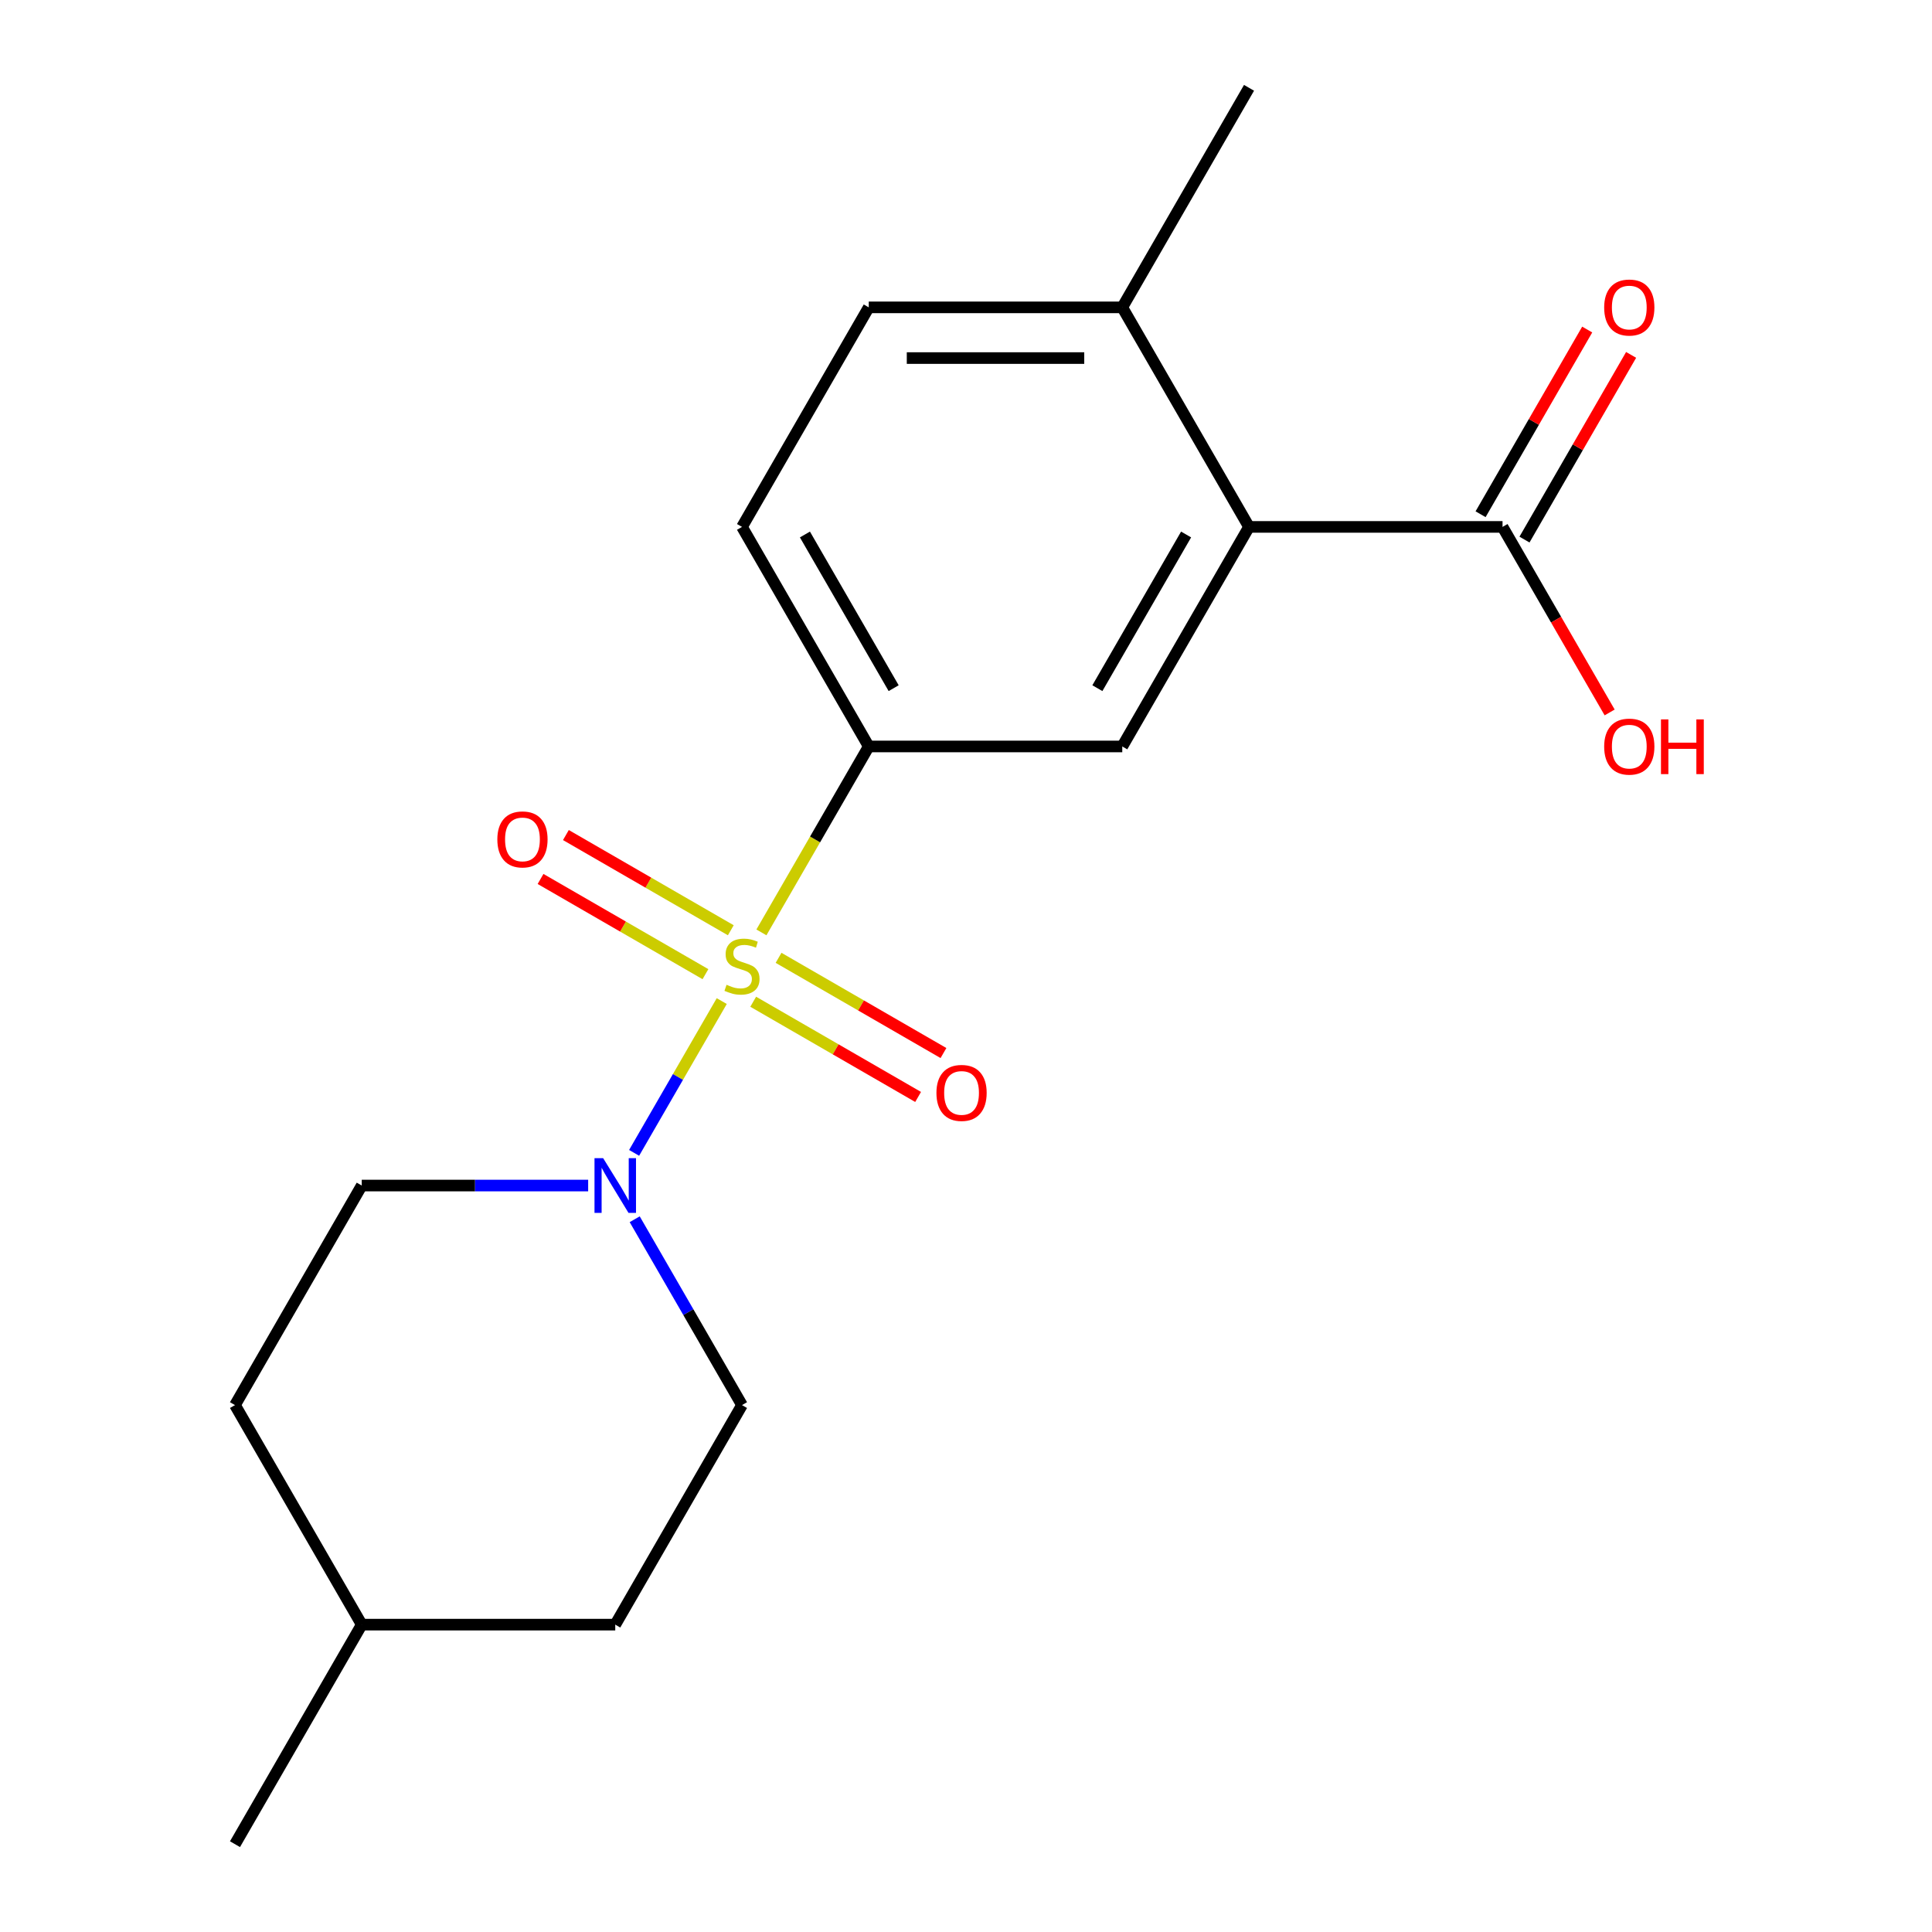 <?xml version='1.0' encoding='iso-8859-1'?>
<svg version='1.1' baseProfile='full'
              xmlns='http://www.w3.org/2000/svg'
                      xmlns:rdkit='http://www.rdkit.org/xml'
                      xmlns:xlink='http://www.w3.org/1999/xlink'
                  xml:space='preserve'
width='1000px' height='1000px' viewBox='0 0 1000 1000'>
<!-- END OF HEADER -->
<rect style='opacity:1.0;fill:#FFFFFF;stroke:none' width='1000' height='1000' x='0' y='0'> </rect>
<path class='bond-0' d='M 373.576,518.16 L 350.898,557.44' style='fill:none;fill-rule:evenodd;stroke:#CCCC00;stroke-width:6px;stroke-linecap:butt;stroke-linejoin:miter;stroke-opacity:1' />
<path class='bond-0' d='M 350.898,557.44 L 328.219,596.72' style='fill:none;fill-rule:evenodd;stroke:#0000FF;stroke-width:6px;stroke-linecap:butt;stroke-linejoin:miter;stroke-opacity:1' />
<path class='bond-1' d='M 394.107,482.6 L 421.888,434.482' style='fill:none;fill-rule:evenodd;stroke:#CCCC00;stroke-width:6px;stroke-linecap:butt;stroke-linejoin:miter;stroke-opacity:1' />
<path class='bond-1' d='M 421.888,434.482 L 449.669,386.364' style='fill:none;fill-rule:evenodd;stroke:#000000;stroke-width:6px;stroke-linecap:butt;stroke-linejoin:miter;stroke-opacity:1' />
<path class='bond-5' d='M 378.261,481.5 L 335.585,456.861' style='fill:none;fill-rule:evenodd;stroke:#CCCC00;stroke-width:6px;stroke-linecap:butt;stroke-linejoin:miter;stroke-opacity:1' />
<path class='bond-5' d='M 335.585,456.861 L 292.909,432.222' style='fill:none;fill-rule:evenodd;stroke:#FF0000;stroke-width:6px;stroke-linecap:butt;stroke-linejoin:miter;stroke-opacity:1' />
<path class='bond-5' d='M 365.14,504.227 L 322.463,479.588' style='fill:none;fill-rule:evenodd;stroke:#CCCC00;stroke-width:6px;stroke-linecap:butt;stroke-linejoin:miter;stroke-opacity:1' />
<path class='bond-5' d='M 322.463,479.588 L 279.787,454.949' style='fill:none;fill-rule:evenodd;stroke:#FF0000;stroke-width:6px;stroke-linecap:butt;stroke-linejoin:miter;stroke-opacity:1' />
<path class='bond-6' d='M 389.86,518.5 L 432.537,543.139' style='fill:none;fill-rule:evenodd;stroke:#CCCC00;stroke-width:6px;stroke-linecap:butt;stroke-linejoin:miter;stroke-opacity:1' />
<path class='bond-6' d='M 432.537,543.139 L 475.213,567.778' style='fill:none;fill-rule:evenodd;stroke:#FF0000;stroke-width:6px;stroke-linecap:butt;stroke-linejoin:miter;stroke-opacity:1' />
<path class='bond-6' d='M 402.982,495.773 L 445.658,520.412' style='fill:none;fill-rule:evenodd;stroke:#CCCC00;stroke-width:6px;stroke-linecap:butt;stroke-linejoin:miter;stroke-opacity:1' />
<path class='bond-6' d='M 445.658,520.412 L 488.334,545.051' style='fill:none;fill-rule:evenodd;stroke:#FF0000;stroke-width:6px;stroke-linecap:butt;stroke-linejoin:miter;stroke-opacity:1' />
<path class='bond-8' d='M 304.432,613.636 L 245.835,613.636' style='fill:none;fill-rule:evenodd;stroke:#0000FF;stroke-width:6px;stroke-linecap:butt;stroke-linejoin:miter;stroke-opacity:1' />
<path class='bond-8' d='M 245.835,613.636 L 187.237,613.636' style='fill:none;fill-rule:evenodd;stroke:#000000;stroke-width:6px;stroke-linecap:butt;stroke-linejoin:miter;stroke-opacity:1' />
<path class='bond-9' d='M 328.522,631.077 L 356.291,679.175' style='fill:none;fill-rule:evenodd;stroke:#0000FF;stroke-width:6px;stroke-linecap:butt;stroke-linejoin:miter;stroke-opacity:1' />
<path class='bond-9' d='M 356.291,679.175 L 384.061,727.273' style='fill:none;fill-rule:evenodd;stroke:#000000;stroke-width:6px;stroke-linecap:butt;stroke-linejoin:miter;stroke-opacity:1' />
<path class='bond-3' d='M 449.669,386.364 L 580.885,386.364' style='fill:none;fill-rule:evenodd;stroke:#000000;stroke-width:6px;stroke-linecap:butt;stroke-linejoin:miter;stroke-opacity:1' />
<path class='bond-10' d='M 449.669,386.364 L 384.061,272.727' style='fill:none;fill-rule:evenodd;stroke:#000000;stroke-width:6px;stroke-linecap:butt;stroke-linejoin:miter;stroke-opacity:1' />
<path class='bond-10' d='M 462.555,356.197 L 416.629,276.651' style='fill:none;fill-rule:evenodd;stroke:#000000;stroke-width:6px;stroke-linecap:butt;stroke-linejoin:miter;stroke-opacity:1' />
<path class='bond-2' d='M 646.493,272.727 L 580.885,386.364' style='fill:none;fill-rule:evenodd;stroke:#000000;stroke-width:6px;stroke-linecap:butt;stroke-linejoin:miter;stroke-opacity:1' />
<path class='bond-2' d='M 613.924,276.651 L 567.999,356.197' style='fill:none;fill-rule:evenodd;stroke:#000000;stroke-width:6px;stroke-linecap:butt;stroke-linejoin:miter;stroke-opacity:1' />
<path class='bond-4' d='M 646.493,272.727 L 777.709,272.727' style='fill:none;fill-rule:evenodd;stroke:#000000;stroke-width:6px;stroke-linecap:butt;stroke-linejoin:miter;stroke-opacity:1' />
<path class='bond-19' d='M 646.493,272.727 L 580.885,159.091' style='fill:none;fill-rule:evenodd;stroke:#000000;stroke-width:6px;stroke-linecap:butt;stroke-linejoin:miter;stroke-opacity:1' />
<path class='bond-11' d='M 789.072,279.288 L 816.668,231.49' style='fill:none;fill-rule:evenodd;stroke:#000000;stroke-width:6px;stroke-linecap:butt;stroke-linejoin:miter;stroke-opacity:1' />
<path class='bond-11' d='M 816.668,231.49 L 844.265,183.692' style='fill:none;fill-rule:evenodd;stroke:#FF0000;stroke-width:6px;stroke-linecap:butt;stroke-linejoin:miter;stroke-opacity:1' />
<path class='bond-11' d='M 766.345,266.166 L 793.941,218.368' style='fill:none;fill-rule:evenodd;stroke:#000000;stroke-width:6px;stroke-linecap:butt;stroke-linejoin:miter;stroke-opacity:1' />
<path class='bond-11' d='M 793.941,218.368 L 821.537,170.571' style='fill:none;fill-rule:evenodd;stroke:#FF0000;stroke-width:6px;stroke-linecap:butt;stroke-linejoin:miter;stroke-opacity:1' />
<path class='bond-13' d='M 777.709,272.727 L 805.432,320.745' style='fill:none;fill-rule:evenodd;stroke:#000000;stroke-width:6px;stroke-linecap:butt;stroke-linejoin:miter;stroke-opacity:1' />
<path class='bond-13' d='M 805.432,320.745 L 833.155,368.763' style='fill:none;fill-rule:evenodd;stroke:#FF0000;stroke-width:6px;stroke-linecap:butt;stroke-linejoin:miter;stroke-opacity:1' />
<path class='bond-7' d='M 580.885,159.091 L 449.669,159.091' style='fill:none;fill-rule:evenodd;stroke:#000000;stroke-width:6px;stroke-linecap:butt;stroke-linejoin:miter;stroke-opacity:1' />
<path class='bond-7' d='M 561.202,185.334 L 469.351,185.334' style='fill:none;fill-rule:evenodd;stroke:#000000;stroke-width:6px;stroke-linecap:butt;stroke-linejoin:miter;stroke-opacity:1' />
<path class='bond-17' d='M 580.885,159.091 L 646.493,45.455' style='fill:none;fill-rule:evenodd;stroke:#000000;stroke-width:6px;stroke-linecap:butt;stroke-linejoin:miter;stroke-opacity:1' />
<path class='bond-15' d='M 187.237,613.636 L 121.629,727.273' style='fill:none;fill-rule:evenodd;stroke:#000000;stroke-width:6px;stroke-linecap:butt;stroke-linejoin:miter;stroke-opacity:1' />
<path class='bond-14' d='M 384.061,727.273 L 318.453,840.909' style='fill:none;fill-rule:evenodd;stroke:#000000;stroke-width:6px;stroke-linecap:butt;stroke-linejoin:miter;stroke-opacity:1' />
<path class='bond-12' d='M 384.061,272.727 L 449.669,159.091' style='fill:none;fill-rule:evenodd;stroke:#000000;stroke-width:6px;stroke-linecap:butt;stroke-linejoin:miter;stroke-opacity:1' />
<path class='bond-16' d='M 318.453,840.909 L 187.237,840.909' style='fill:none;fill-rule:evenodd;stroke:#000000;stroke-width:6px;stroke-linecap:butt;stroke-linejoin:miter;stroke-opacity:1' />
<path class='bond-20' d='M 121.629,727.273 L 187.237,840.909' style='fill:none;fill-rule:evenodd;stroke:#000000;stroke-width:6px;stroke-linecap:butt;stroke-linejoin:miter;stroke-opacity:1' />
<path class='bond-18' d='M 187.237,840.909 L 121.629,954.545' style='fill:none;fill-rule:evenodd;stroke:#000000;stroke-width:6px;stroke-linecap:butt;stroke-linejoin:miter;stroke-opacity:1' />
<path  class='atom-0' d='M 376.061 509.72
Q 376.381 509.84, 377.701 510.4
Q 379.021 510.96, 380.461 511.32
Q 381.941 511.64, 383.381 511.64
Q 386.061 511.64, 387.621 510.36
Q 389.181 509.04, 389.181 506.76
Q 389.181 505.2, 388.381 504.24
Q 387.621 503.28, 386.421 502.76
Q 385.221 502.24, 383.221 501.64
Q 380.701 500.88, 379.181 500.16
Q 377.701 499.44, 376.621 497.92
Q 375.581 496.4, 375.581 493.84
Q 375.581 490.28, 377.981 488.08
Q 380.421 485.88, 385.221 485.88
Q 388.501 485.88, 392.221 487.44
L 391.301 490.52
Q 387.901 489.12, 385.341 489.12
Q 382.581 489.12, 381.061 490.28
Q 379.541 491.4, 379.581 493.36
Q 379.581 494.88, 380.341 495.8
Q 381.141 496.72, 382.261 497.24
Q 383.421 497.76, 385.341 498.36
Q 387.901 499.16, 389.421 499.96
Q 390.941 500.76, 392.021 502.4
Q 393.141 504, 393.141 506.76
Q 393.141 510.68, 390.501 512.8
Q 387.901 514.88, 383.541 514.88
Q 381.021 514.88, 379.101 514.32
Q 377.221 513.8, 374.981 512.88
L 376.061 509.72
' fill='#CCCC00'/>
<path  class='atom-1' d='M 312.193 599.476
L 321.473 614.476
Q 322.393 615.956, 323.873 618.636
Q 325.353 621.316, 325.433 621.476
L 325.433 599.476
L 329.193 599.476
L 329.193 627.796
L 325.313 627.796
L 315.353 611.396
Q 314.193 609.476, 312.953 607.276
Q 311.753 605.076, 311.393 604.396
L 311.393 627.796
L 307.713 627.796
L 307.713 599.476
L 312.193 599.476
' fill='#0000FF'/>
<path  class='atom-6' d='M 257.424 434.472
Q 257.424 427.672, 260.784 423.872
Q 264.144 420.072, 270.424 420.072
Q 276.704 420.072, 280.064 423.872
Q 283.424 427.672, 283.424 434.472
Q 283.424 441.352, 280.024 445.272
Q 276.624 449.152, 270.424 449.152
Q 264.184 449.152, 260.784 445.272
Q 257.424 441.392, 257.424 434.472
M 270.424 445.952
Q 274.744 445.952, 277.064 443.072
Q 279.424 440.152, 279.424 434.472
Q 279.424 428.912, 277.064 426.112
Q 274.744 423.272, 270.424 423.272
Q 266.104 423.272, 263.744 426.072
Q 261.424 428.872, 261.424 434.472
Q 261.424 440.192, 263.744 443.072
Q 266.104 445.952, 270.424 445.952
' fill='#FF0000'/>
<path  class='atom-7' d='M 484.697 565.688
Q 484.697 558.888, 488.057 555.088
Q 491.417 551.288, 497.697 551.288
Q 503.977 551.288, 507.337 555.088
Q 510.697 558.888, 510.697 565.688
Q 510.697 572.568, 507.297 576.488
Q 503.897 580.368, 497.697 580.368
Q 491.457 580.368, 488.057 576.488
Q 484.697 572.608, 484.697 565.688
M 497.697 577.168
Q 502.017 577.168, 504.337 574.288
Q 506.697 571.368, 506.697 565.688
Q 506.697 560.128, 504.337 557.328
Q 502.017 554.488, 497.697 554.488
Q 493.377 554.488, 491.017 557.288
Q 488.697 560.088, 488.697 565.688
Q 488.697 571.408, 491.017 574.288
Q 493.377 577.168, 497.697 577.168
' fill='#FF0000'/>
<path  class='atom-12' d='M 830.317 159.171
Q 830.317 152.371, 833.677 148.571
Q 837.037 144.771, 843.317 144.771
Q 849.597 144.771, 852.957 148.571
Q 856.317 152.371, 856.317 159.171
Q 856.317 166.051, 852.917 169.971
Q 849.517 173.851, 843.317 173.851
Q 837.077 173.851, 833.677 169.971
Q 830.317 166.091, 830.317 159.171
M 843.317 170.651
Q 847.637 170.651, 849.957 167.771
Q 852.317 164.851, 852.317 159.171
Q 852.317 153.611, 849.957 150.811
Q 847.637 147.971, 843.317 147.971
Q 838.997 147.971, 836.637 150.771
Q 834.317 153.571, 834.317 159.171
Q 834.317 164.891, 836.637 167.771
Q 838.997 170.651, 843.317 170.651
' fill='#FF0000'/>
<path  class='atom-14' d='M 830.317 386.444
Q 830.317 379.644, 833.677 375.844
Q 837.037 372.044, 843.317 372.044
Q 849.597 372.044, 852.957 375.844
Q 856.317 379.644, 856.317 386.444
Q 856.317 393.324, 852.917 397.244
Q 849.517 401.124, 843.317 401.124
Q 837.077 401.124, 833.677 397.244
Q 830.317 393.364, 830.317 386.444
M 843.317 397.924
Q 847.637 397.924, 849.957 395.044
Q 852.317 392.124, 852.317 386.444
Q 852.317 380.884, 849.957 378.084
Q 847.637 375.244, 843.317 375.244
Q 838.997 375.244, 836.637 378.044
Q 834.317 380.844, 834.317 386.444
Q 834.317 392.164, 836.637 395.044
Q 838.997 397.924, 843.317 397.924
' fill='#FF0000'/>
<path  class='atom-14' d='M 859.717 372.364
L 863.557 372.364
L 863.557 384.404
L 878.037 384.404
L 878.037 372.364
L 881.877 372.364
L 881.877 400.684
L 878.037 400.684
L 878.037 387.604
L 863.557 387.604
L 863.557 400.684
L 859.717 400.684
L 859.717 372.364
' fill='#FF0000'/>
</svg>
